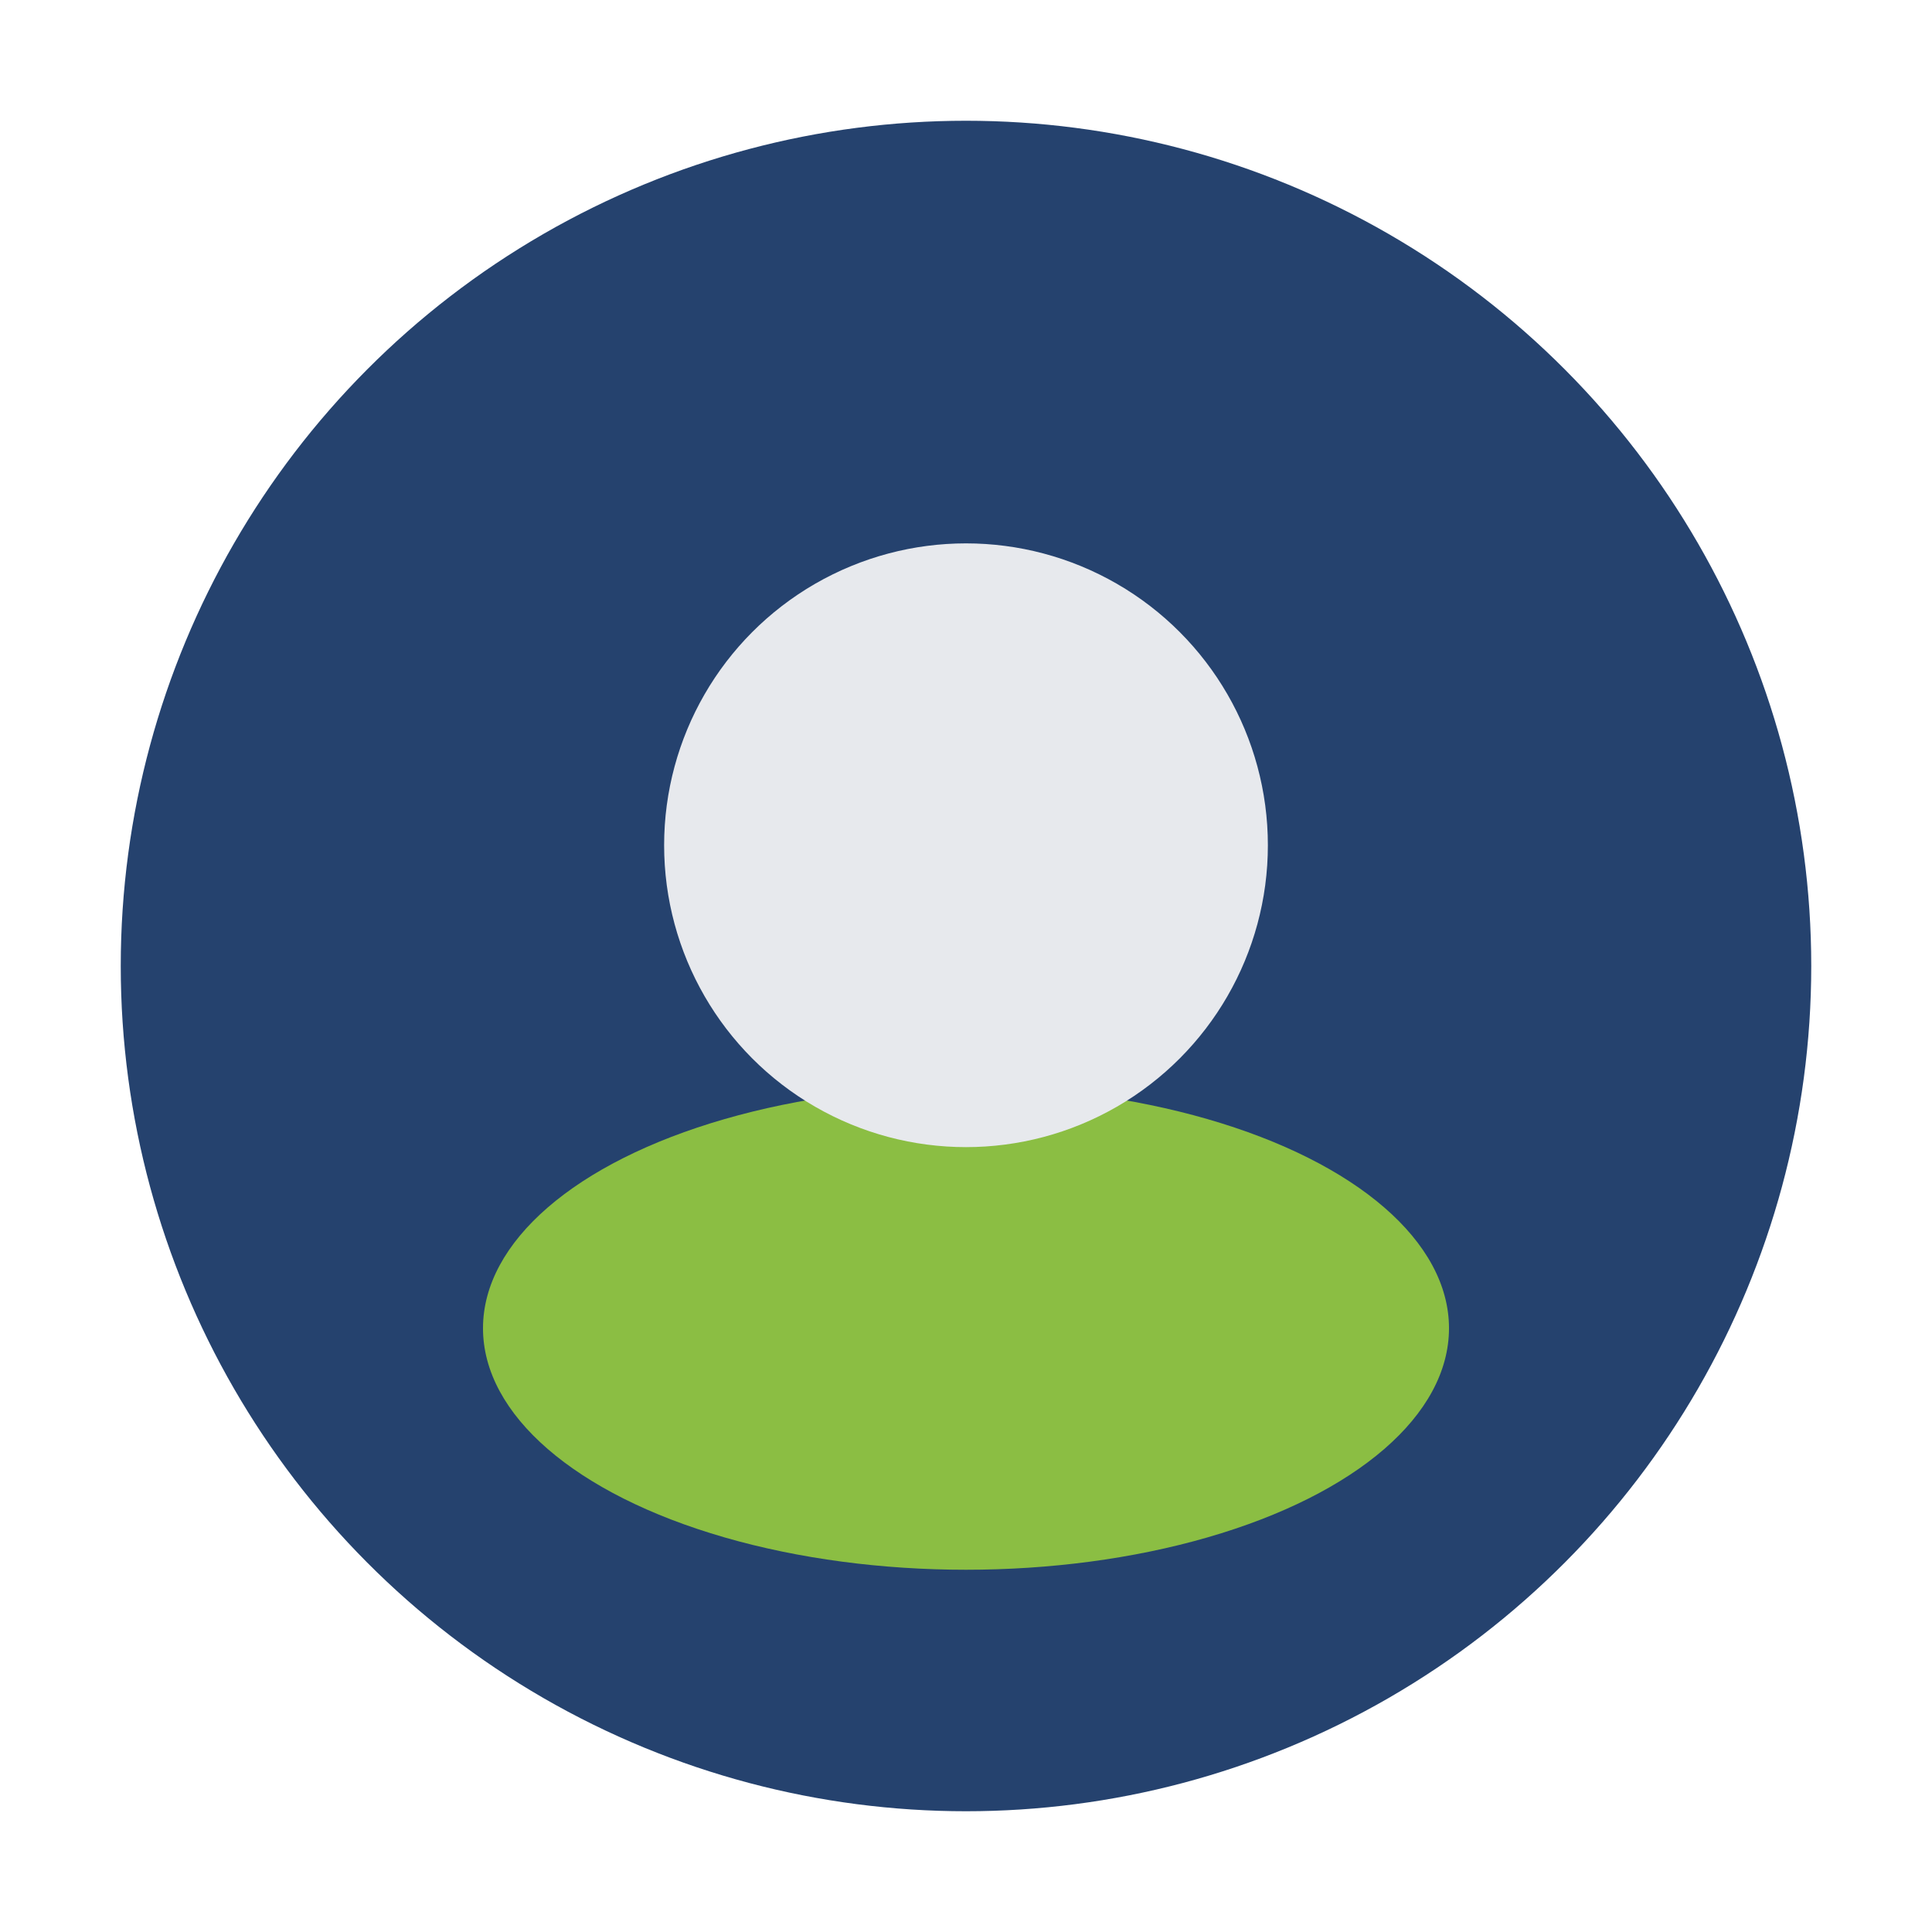 <?xml version="1.0" encoding="UTF-8"?>
<svg xmlns="http://www.w3.org/2000/svg" width="32" height="32" viewBox="0 0 32 32"><circle cx="16" cy="16" r="14" fill="#25426E"/><ellipse cx="16" cy="22" rx="8" ry="4" fill="#8BBE43"/><circle cx="16" cy="14" r="5" fill="#E7E9ED"/></svg>